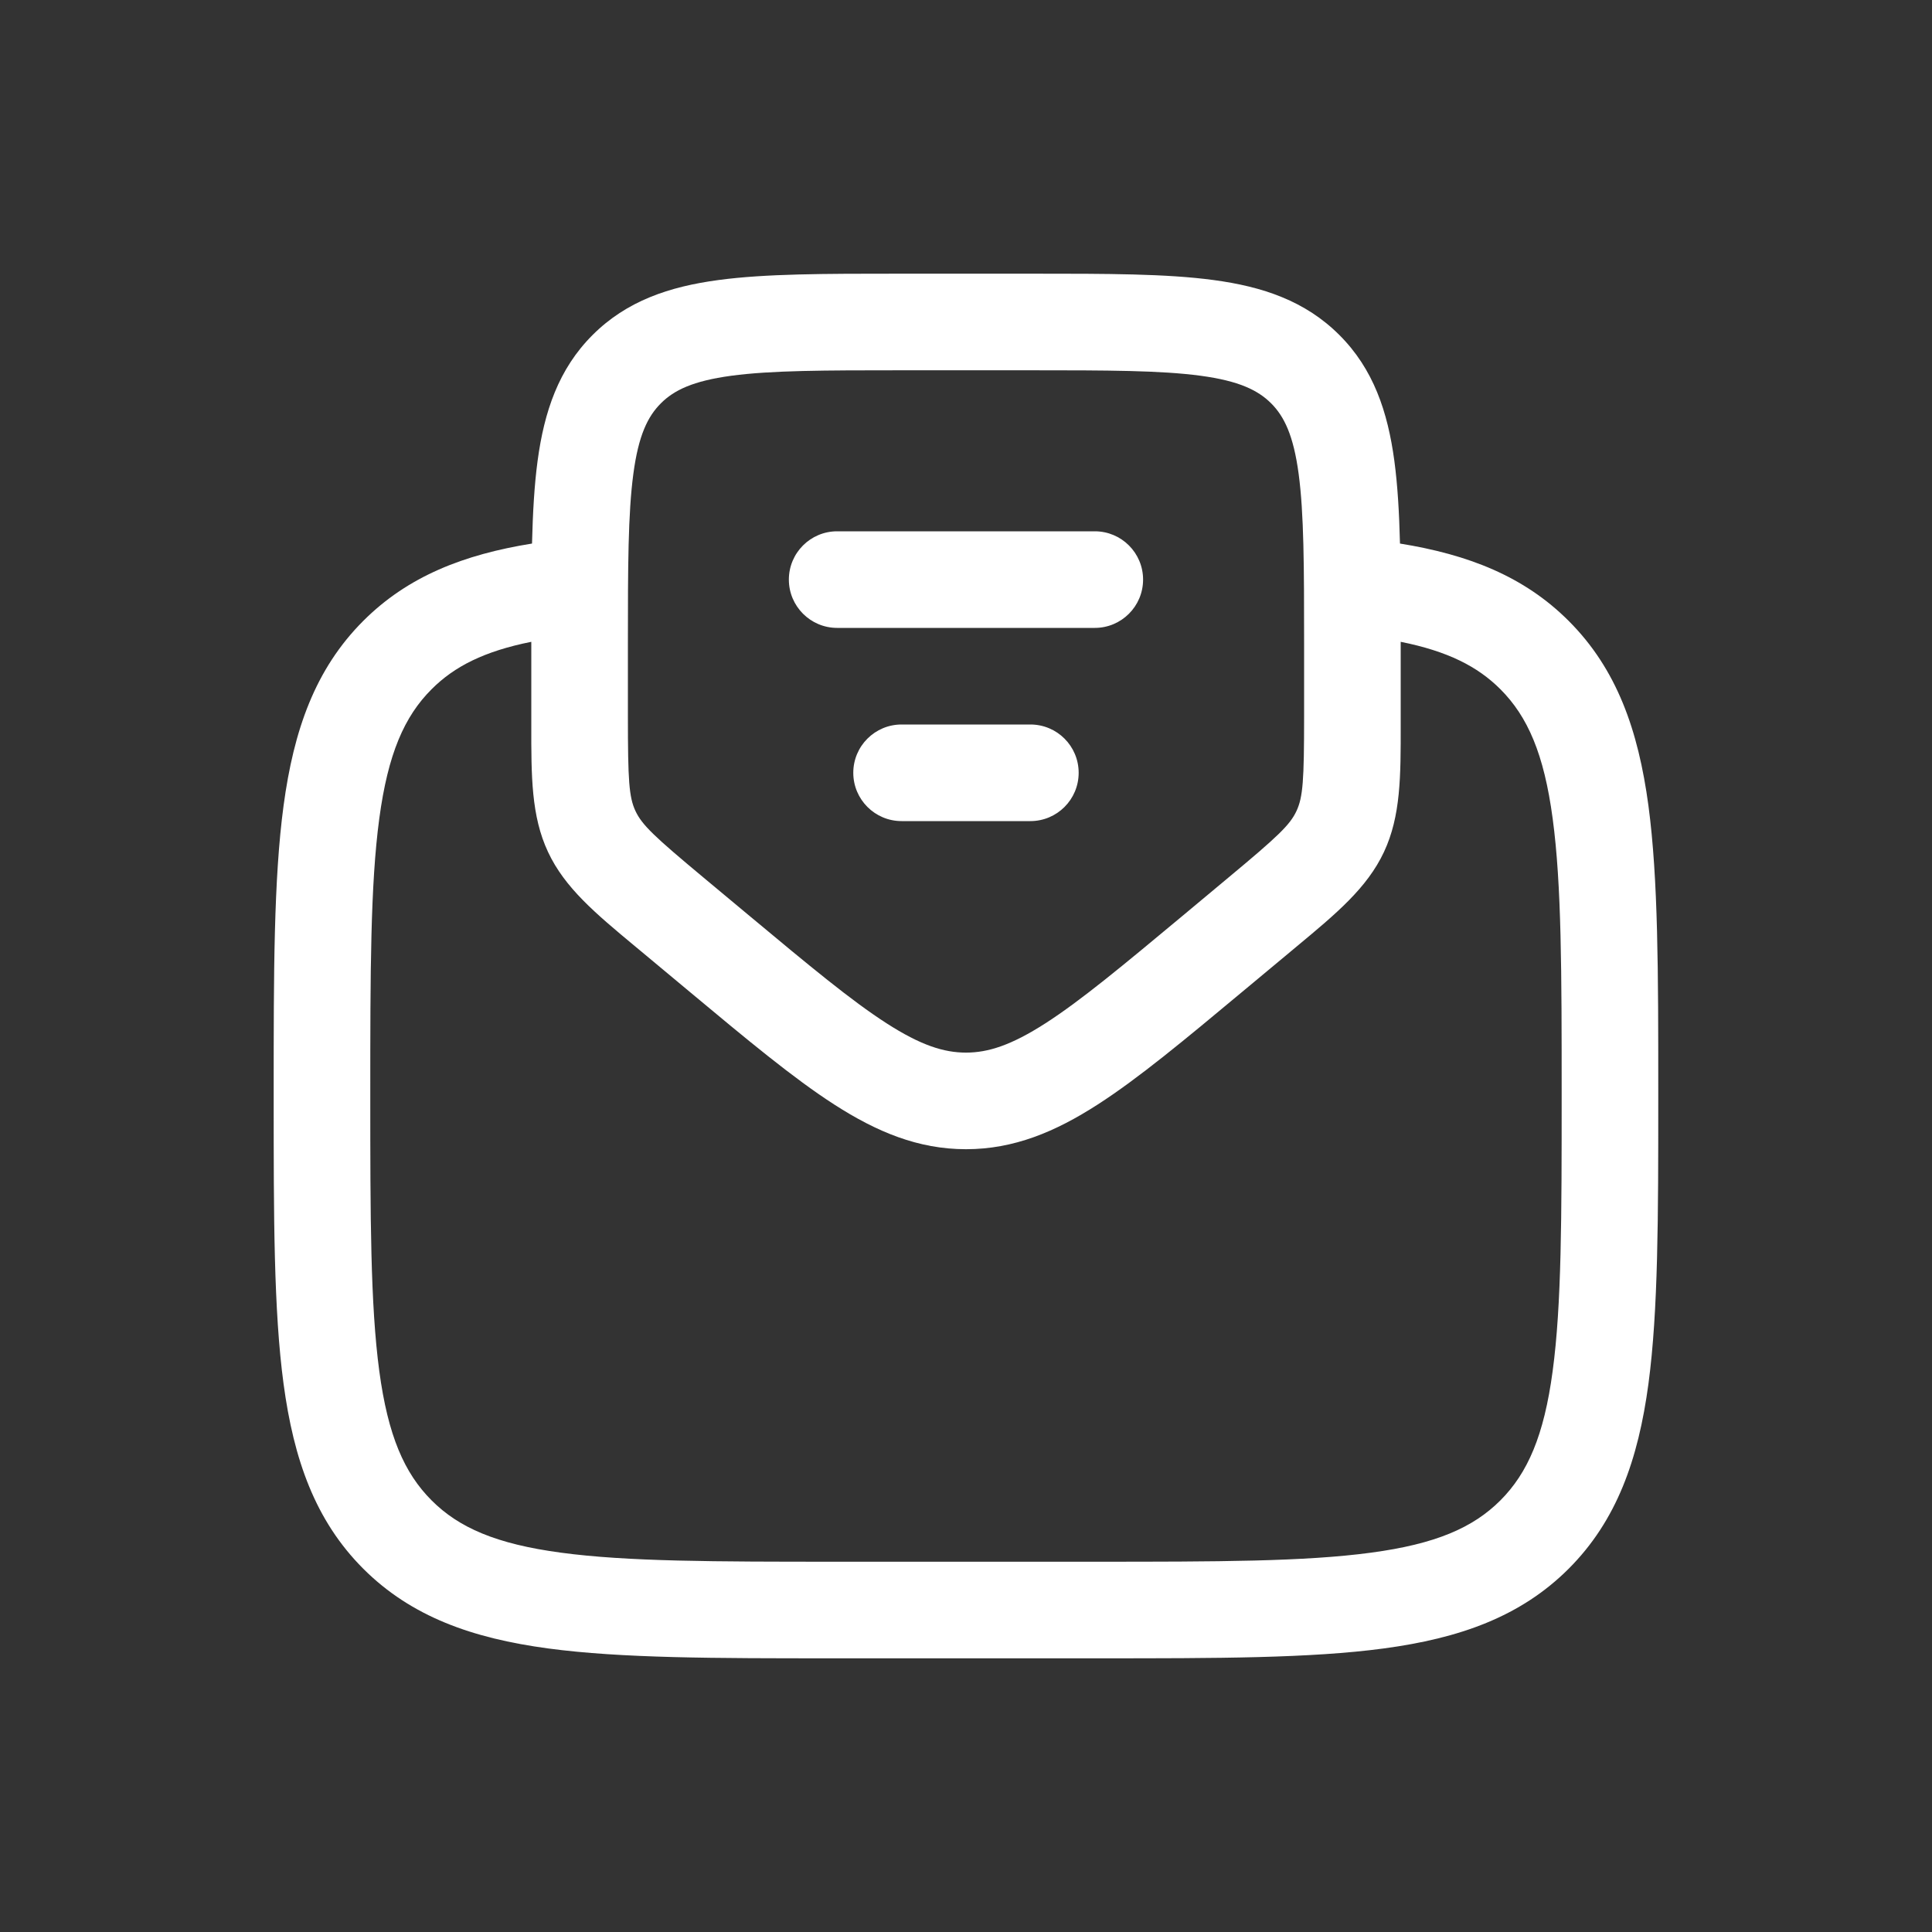 <svg width="35" height="35" viewBox="0 0 35 35" fill="none" xmlns="http://www.w3.org/2000/svg">
<rect x="0" y="0" width="35" height="35" fill="#333333" stroke="none"/>
<path fill-rule="evenodd" clip-rule="evenodd" d="M16.27 4.958H18.729C20.051 4.958 21.131 4.958 21.983 5.073C22.875 5.192 23.647 5.452 24.264 6.069C24.881 6.685 25.14 7.458 25.26 8.349C25.319 8.788 25.348 9.286 25.362 9.847C26.596 10.046 27.608 10.438 28.418 11.248C29.291 12.121 29.679 13.228 29.863 14.596C30.041 15.925 30.041 17.623 30.041 19.767V19.899C30.041 22.043 30.041 23.741 29.863 25.07C29.679 26.438 29.291 27.545 28.418 28.419C27.545 29.291 26.438 29.679 25.07 29.863C23.741 30.042 22.043 30.042 19.899 30.042H15.101C12.957 30.042 11.258 30.042 9.929 29.863C8.561 29.679 7.454 29.291 6.581 28.419C5.708 27.545 5.321 26.438 5.137 25.07C4.958 23.741 4.958 22.043 4.958 19.899V19.767C4.958 17.623 4.958 15.925 5.137 14.596C5.321 13.228 5.708 12.121 6.581 11.248C7.391 10.438 8.403 10.046 9.638 9.847C9.652 9.286 9.68 8.788 9.739 8.349C9.859 7.458 10.118 6.685 10.735 6.069C11.352 5.452 12.125 5.192 13.016 5.073C13.869 4.958 14.949 4.958 16.27 4.958ZM9.625 11.627C8.772 11.798 8.231 12.073 7.819 12.486C7.325 12.979 7.029 13.655 6.871 14.829C6.71 16.028 6.708 17.609 6.708 19.833C6.708 22.058 6.71 23.638 6.871 24.837C7.029 26.011 7.325 26.687 7.819 27.181C8.312 27.675 8.989 27.971 10.162 28.128C11.361 28.29 12.942 28.292 15.166 28.292H19.833C22.058 28.292 23.638 28.29 24.837 28.128C26.011 27.971 26.687 27.675 27.181 27.181C27.674 26.687 27.971 26.011 28.128 24.837C28.29 23.638 28.291 22.058 28.291 19.833C28.291 17.609 28.29 16.028 28.128 14.829C27.971 13.655 27.674 12.979 27.181 12.486C26.768 12.073 26.227 11.798 25.375 11.627V12.981C25.375 13.034 25.375 13.088 25.375 13.14C25.376 14.057 25.377 14.784 25.072 15.434C24.767 16.085 24.209 16.549 23.503 17.136C23.463 17.169 23.422 17.203 23.381 17.238L22.497 17.974C21.463 18.836 20.625 19.534 19.885 20.01C19.115 20.506 18.364 20.819 17.5 20.819C16.635 20.819 15.885 20.506 15.114 20.01C14.374 19.534 13.536 18.836 12.502 17.974L11.619 17.238C11.577 17.203 11.536 17.169 11.496 17.136C10.791 16.549 10.232 16.085 9.928 15.434C9.623 14.784 9.624 14.057 9.625 13.14C9.625 13.088 9.625 13.034 9.625 12.981L9.625 11.627ZM13.249 6.807C12.552 6.901 12.21 7.069 11.973 7.306C11.735 7.543 11.567 7.885 11.474 8.583C11.377 9.305 11.375 10.267 11.375 11.666V12.981C11.375 14.137 11.394 14.439 11.512 14.692C11.631 14.945 11.851 15.153 12.739 15.893L13.579 16.593C14.667 17.5 15.423 18.128 16.061 18.538C16.678 18.935 17.097 19.069 17.5 19.069C17.902 19.069 18.321 18.935 18.939 18.538C19.577 18.128 20.332 17.5 21.421 16.593L22.26 15.893C23.149 15.153 23.369 14.945 23.487 14.692C23.605 14.439 23.625 14.137 23.625 12.981V11.666C23.625 10.267 23.623 9.305 23.526 8.583C23.432 7.885 23.264 7.543 23.027 7.306C22.789 7.069 22.447 6.901 21.75 6.807C21.028 6.71 20.066 6.708 18.666 6.708H16.333C14.933 6.708 13.972 6.71 13.249 6.807ZM14.291 10.5C14.291 10.016 14.683 9.625 15.166 9.625H19.833C20.316 9.625 20.708 10.016 20.708 10.5C20.708 10.983 20.316 11.375 19.833 11.375H15.166C14.683 11.375 14.291 10.983 14.291 10.5ZM15.458 14C15.458 13.516 15.85 13.125 16.333 13.125H18.666C19.15 13.125 19.541 13.516 19.541 14C19.541 14.483 19.15 14.875 18.666 14.875H16.333C15.85 14.875 15.458 14.483 15.458 14Z" fill="white"/>
</svg>
